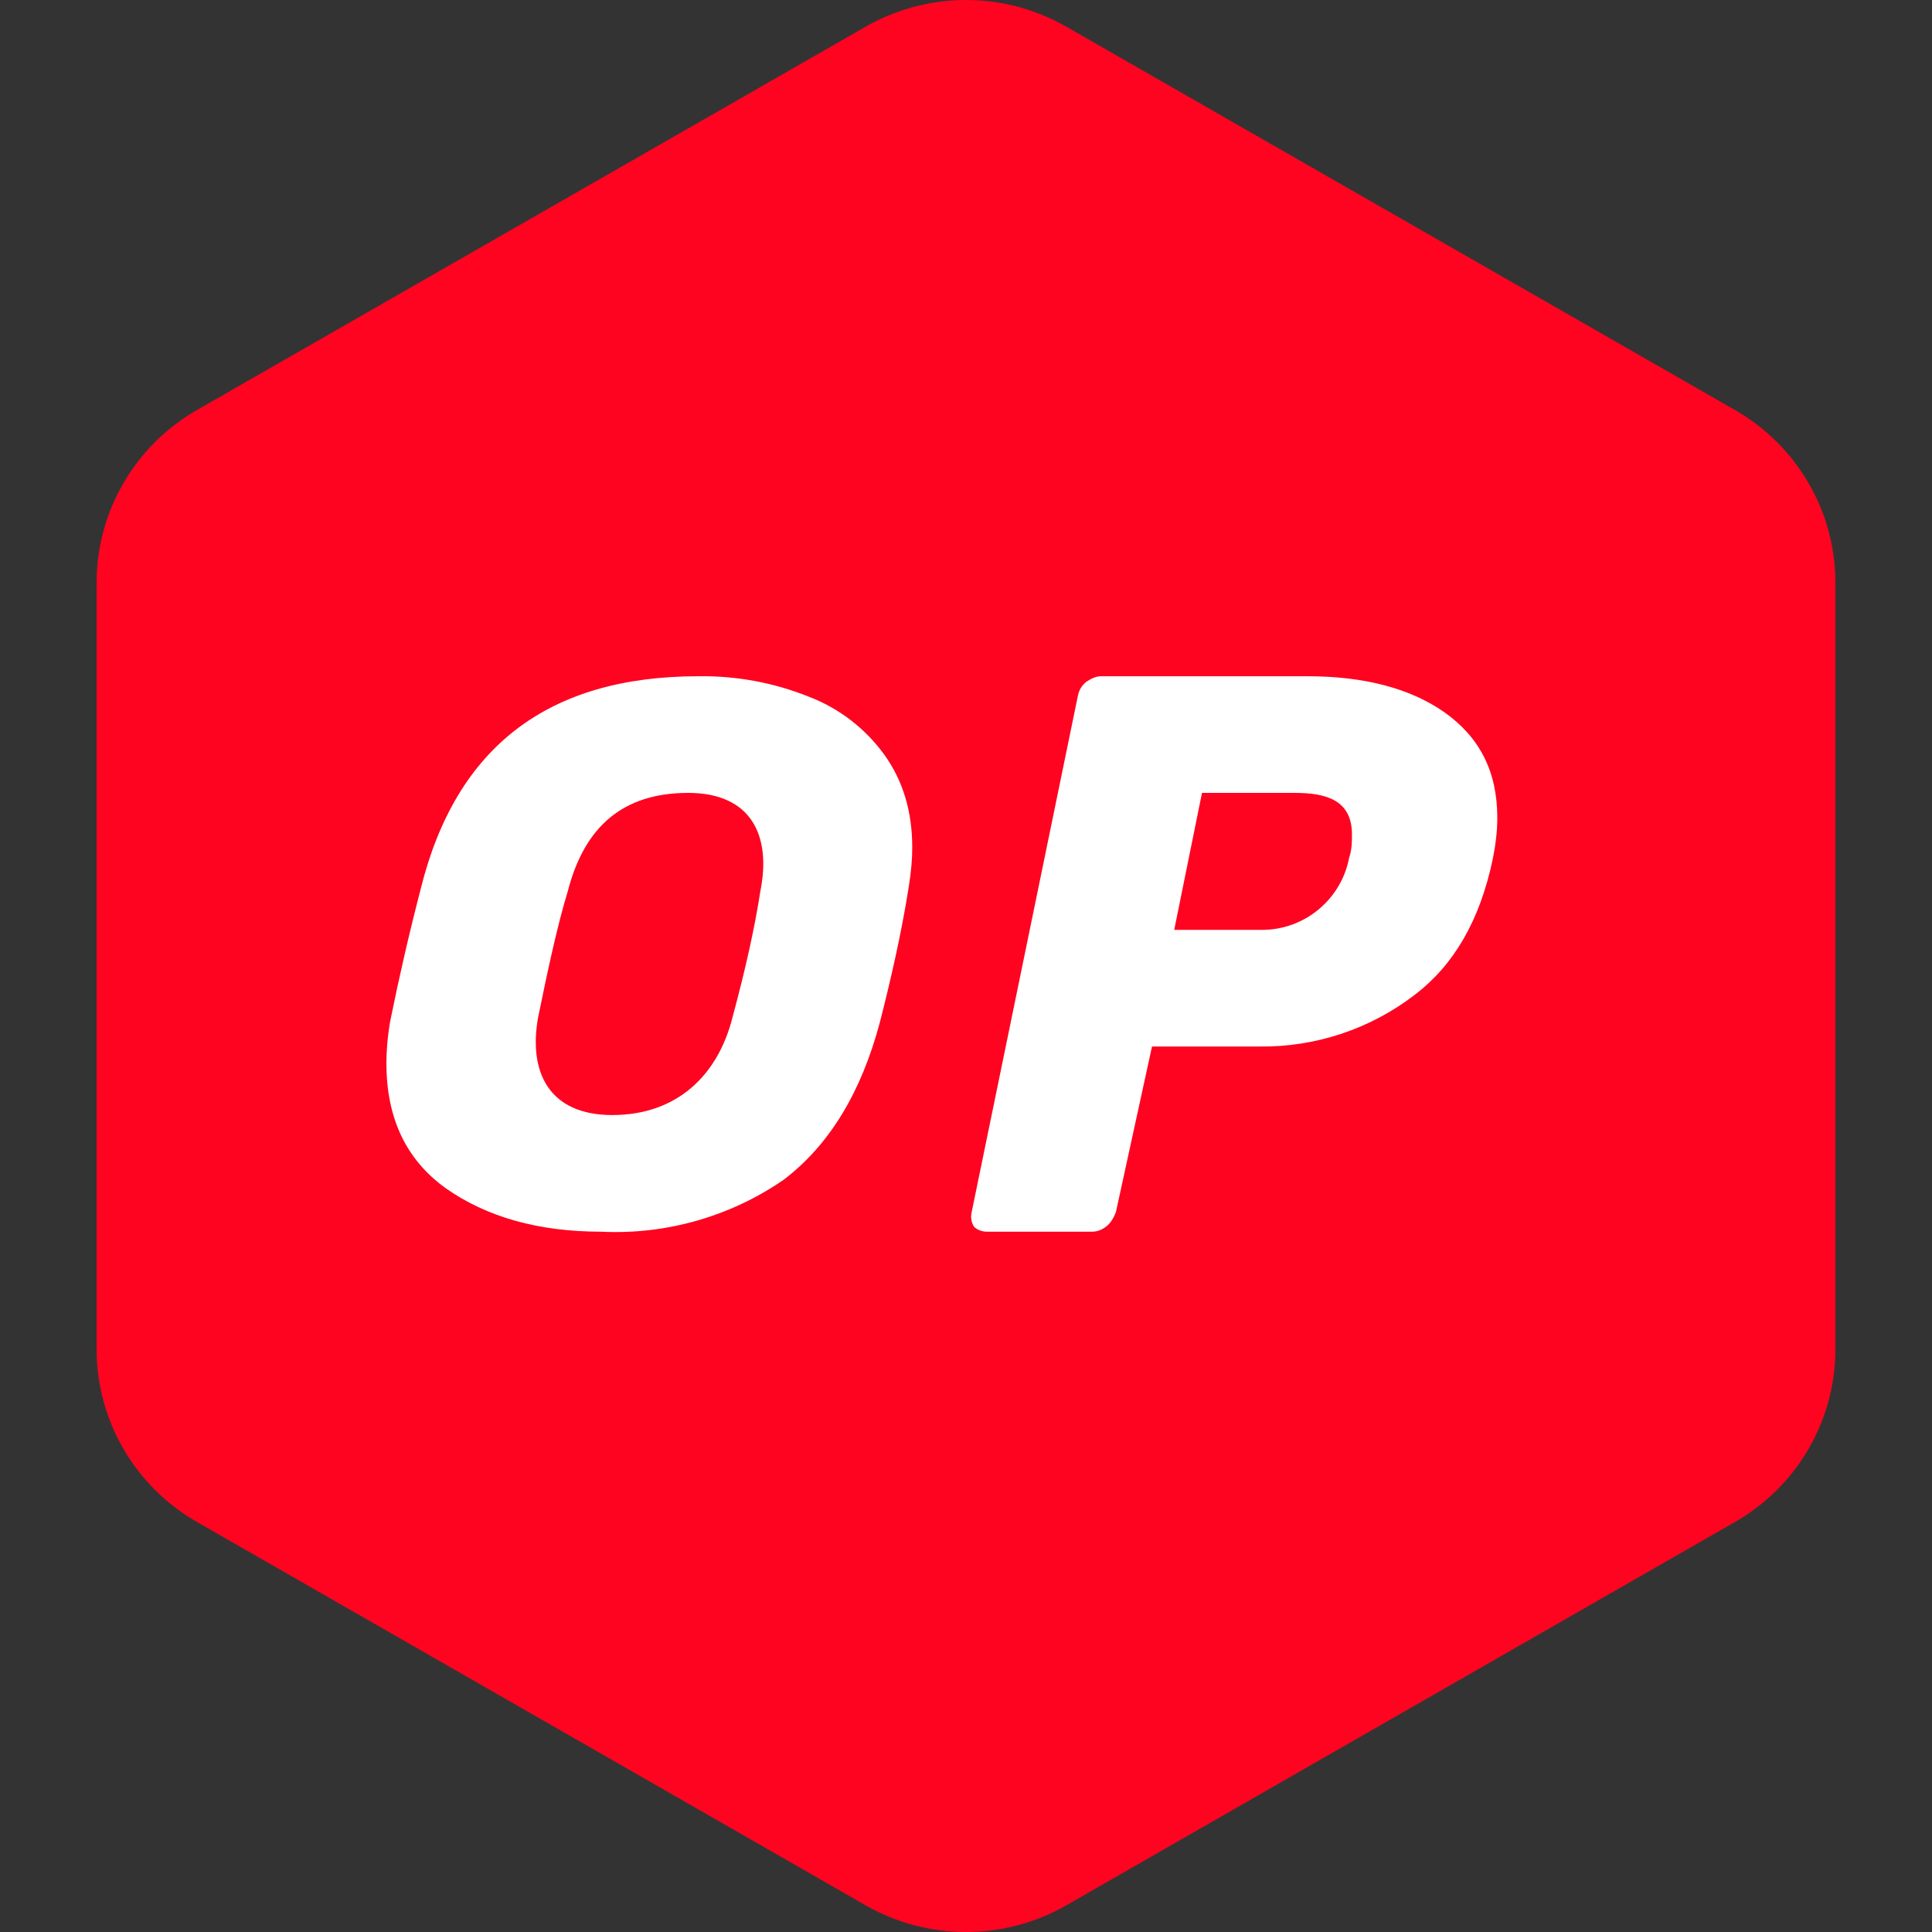 <svg width="40" height="40" viewBox="0 0 40 40" fill="none" xmlns="http://www.w3.org/2000/svg">
<rect x="0" y="0" width="40" height="40" fill="#333333" stroke="none"/>
<g clip-path="url(#clip0_682_10903)">
<path fill-rule="evenodd" clip-rule="evenodd" d="M22.078 0.553L35.921 8.489C36.553 8.851 37.078 9.372 37.443 10C37.808 10.627 38 11.339 38 12.063V27.937C38 28.661 37.808 29.373 37.443 30C37.078 30.628 36.553 31.149 35.921 31.511L22.078 39.447C21.446 39.809 20.73 40 20 40C19.27 40 18.553 39.809 17.921 39.447L4.078 31.511C3.446 31.149 2.922 30.628 2.557 30C2.192 29.373 2 28.661 2 27.937V12.063C2 11.339 2.192 10.627 2.557 10C2.922 9.372 3.446 8.851 4.078 8.489L17.921 0.553C18.553 0.191 19.27 1.52588e-05 20 1.52588e-05C20.73 1.52588e-05 21.446 0.191 22.078 0.553V0.553Z" fill="#FE0420"/>
<path d="M9.227 24.6C10.07 25.194 11.143 25.501 12.447 25.501C13.789 25.566 15.116 25.189 16.223 24.427C17.181 23.699 17.832 22.607 18.216 21.169C18.446 20.268 18.657 19.348 18.81 18.39C18.867 18.045 18.887 17.776 18.887 17.547C18.887 16.799 18.695 16.166 18.312 15.63C17.917 15.082 17.371 14.662 16.74 14.422C16.015 14.132 15.24 13.989 14.459 14.001C11.354 14.001 9.438 15.457 8.709 18.409C8.473 19.317 8.263 20.231 8.077 21.15C8.019 21.495 8 21.782 8 22.012C8 23.143 8.402 24.006 9.227 24.6ZM15.168 21.054C14.862 22.281 13.999 23.086 12.677 23.086C11.373 23.086 10.932 22.204 11.143 21.054C11.354 20.019 11.546 19.137 11.757 18.447C12.102 17.106 12.907 16.416 14.248 16.416C15.552 16.416 15.973 17.297 15.743 18.447C15.628 19.195 15.437 20.057 15.168 21.054ZM20.152 25.386C20.228 25.462 20.324 25.501 20.439 25.501H22.605C22.72 25.501 22.816 25.462 22.912 25.386C23.008 25.309 23.065 25.194 23.103 25.098L23.851 21.667H26.074C27.238 21.682 28.372 21.304 29.294 20.594C30.099 19.981 30.636 19.061 30.904 17.796C30.962 17.508 31 17.221 31 16.933C31 15.975 30.636 15.266 29.907 14.748C29.198 14.25 28.24 14.001 27.071 14.001H22.797C22.701 14.001 22.605 14.039 22.49 14.116C22.4 14.188 22.338 14.29 22.317 14.403L20.113 25.117C20.094 25.217 20.114 25.32 20.171 25.405L20.152 25.386ZM27.933 17.757C27.854 18.174 27.633 18.55 27.308 18.822C26.984 19.095 26.575 19.247 26.151 19.252H24.311L24.886 16.416H26.802C27.435 16.416 27.991 16.55 27.991 17.278C27.991 17.412 27.991 17.585 27.933 17.757Z" fill="white"/>
</g>
<defs>
<clipPath id="clip0_682_10903">
<rect width="40" height="40" fill="white"/>
</clipPath>
</defs>
</svg>
